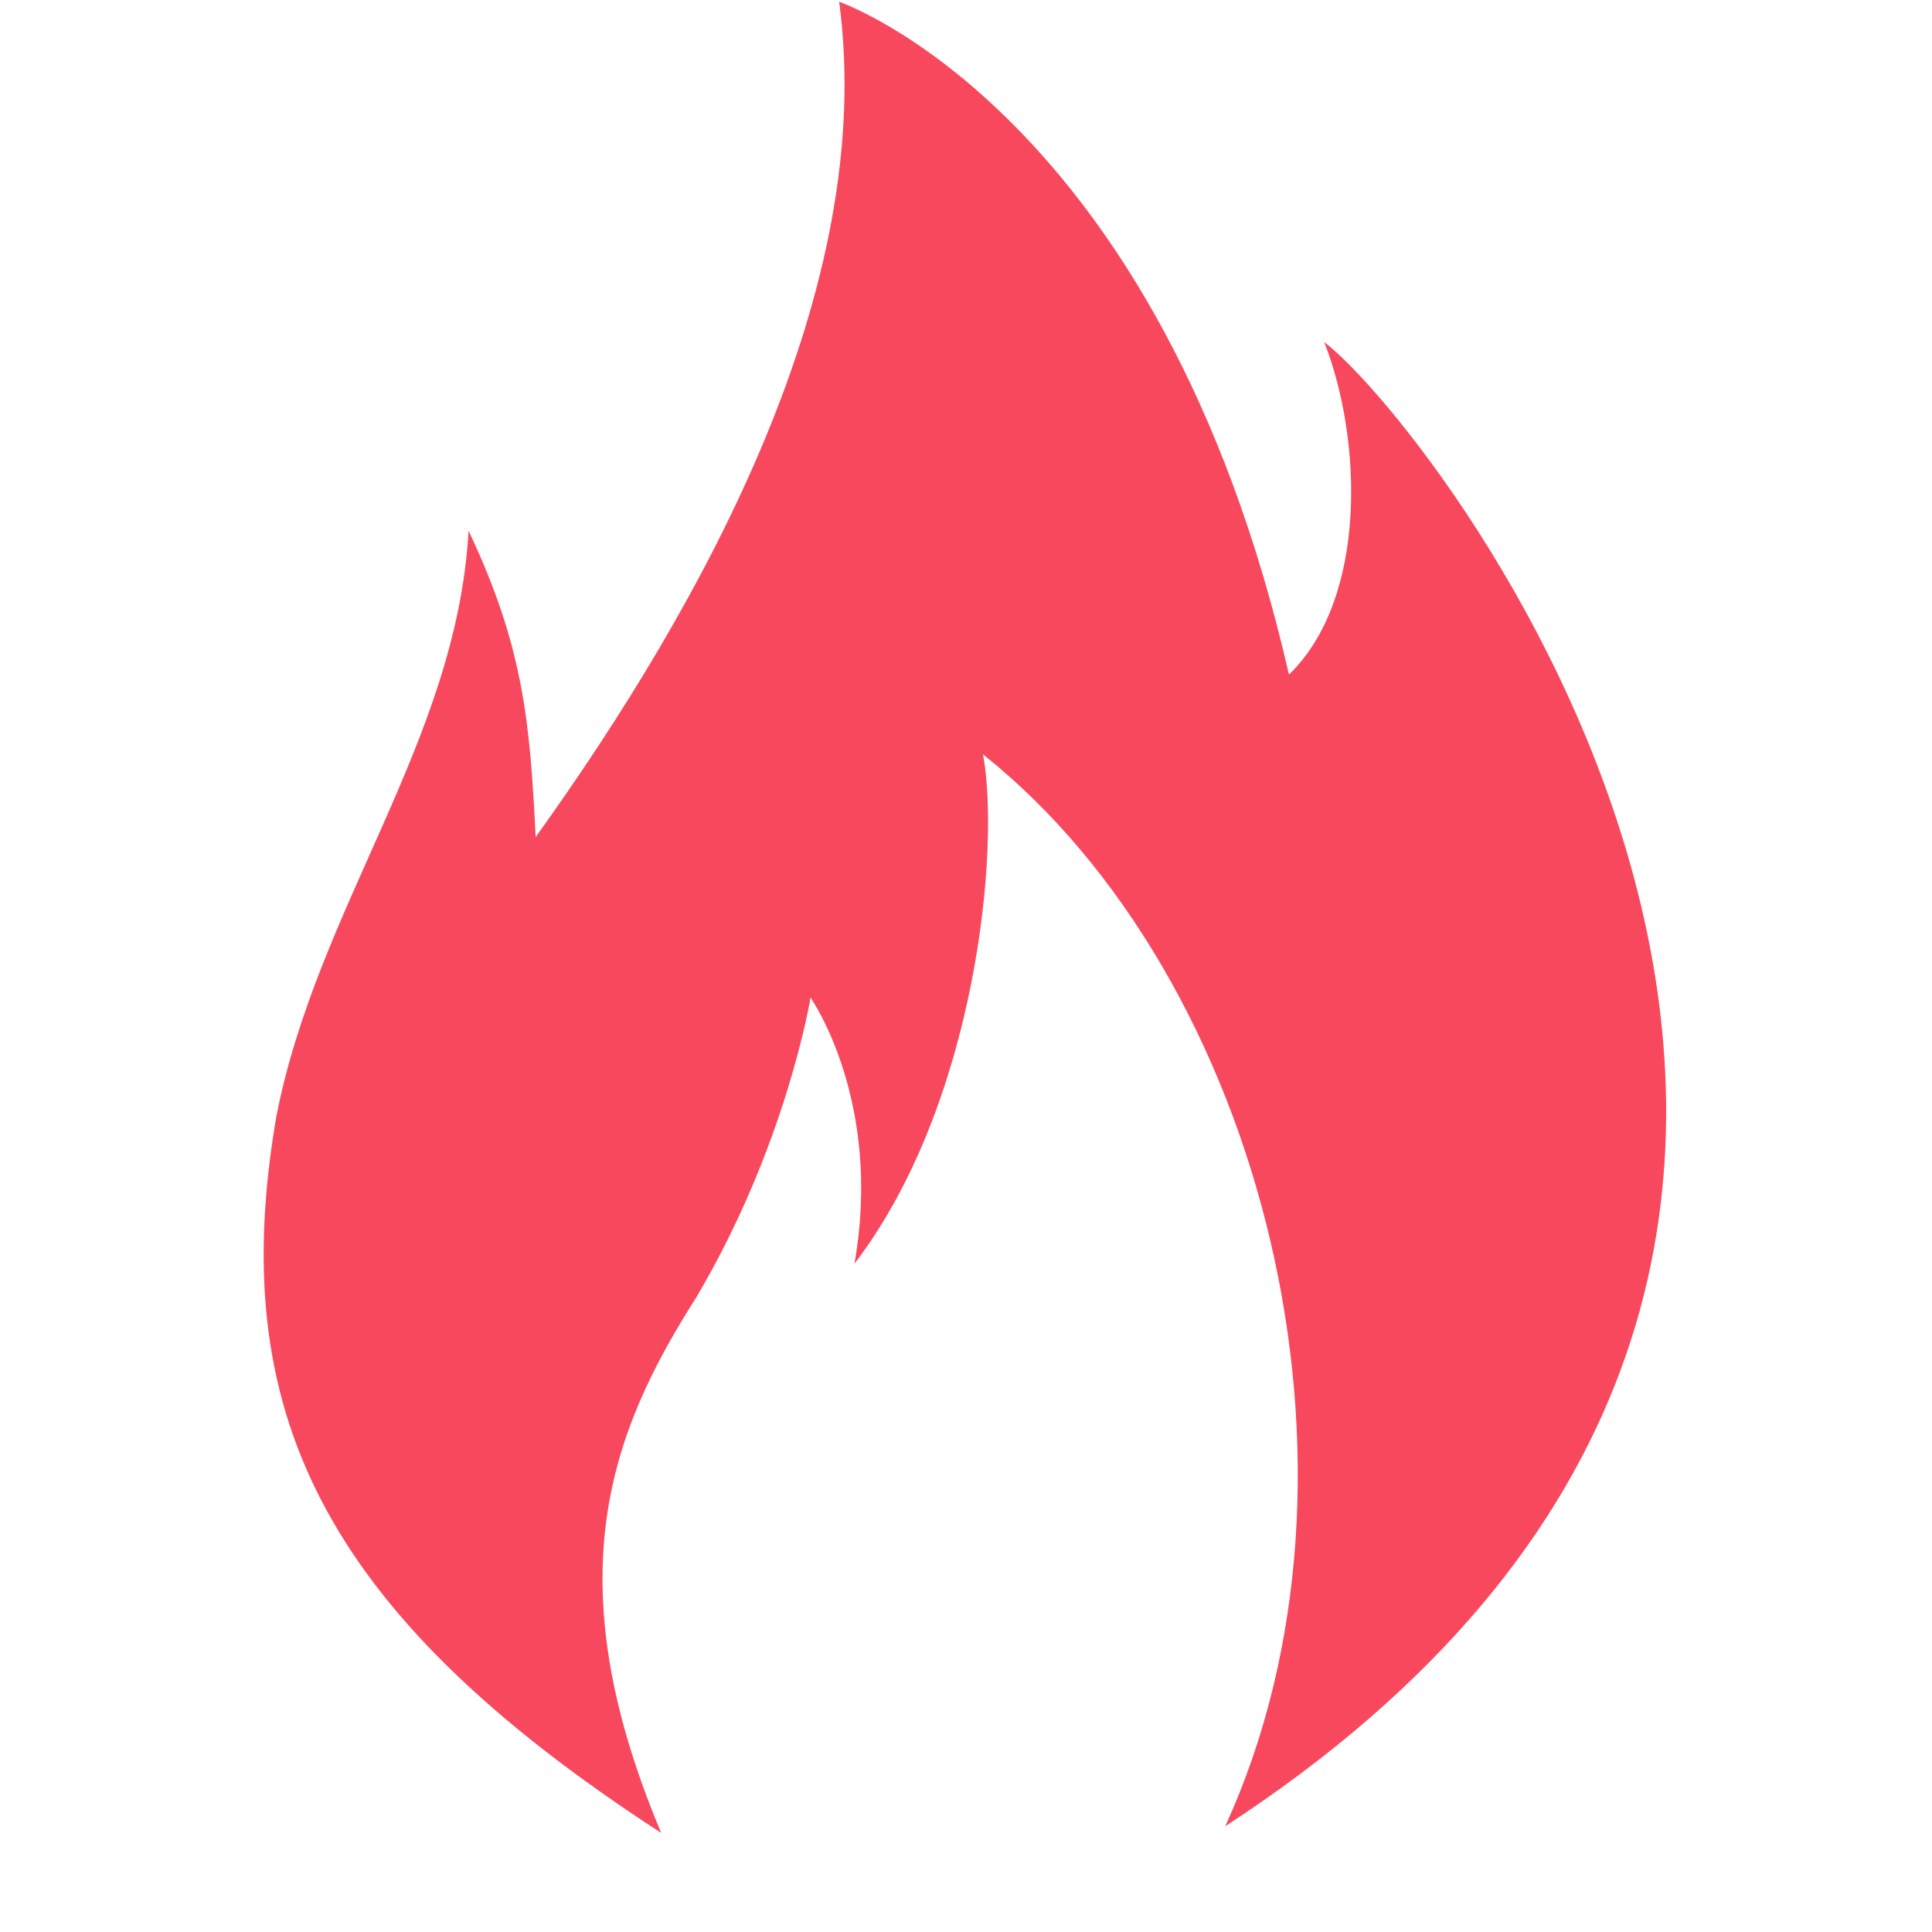 <?xml version="1.0" standalone="no"?><!DOCTYPE svg PUBLIC "-//W3C//DTD SVG 1.1//EN" "http://www.w3.org/Graphics/SVG/1.1/DTD/svg11.dtd"><svg t="1754990438915" class="icon" viewBox="0 0 1024 1024" version="1.1" xmlns="http://www.w3.org/2000/svg" p-id="1524" width="32" height="32" xmlns:xlink="http://www.w3.org/1999/xlink"><path d="M701.797 181.155c20.201 51.2 23.273 135.727-18.618 176.407C614.943 59.206 444.773 0.931 444.773 0.931c20.294 151.645-71.121 317.626-160.861 442.74-2.979-59.951-6.237-100.538-35.561-162.351C242.207 392.564 168.013 480.815 146.416 592.058c-26.252 153.507 21.597 261.12 204.055 379.439-57.251-135.727-26.252-213.457 18.618-283.927 47.942-81.082 60.509-158.813 60.509-158.813s38.54 54.644 23.273 141.033c64.791-84.62 77.359-220.625 68.143-269.964 148.387 118.225 214.854 379.439 128.372 568.134 457.635-298.077 112.64-741.004 52.41-786.711" fill="#f8485e" p-id="1525"></path></svg>